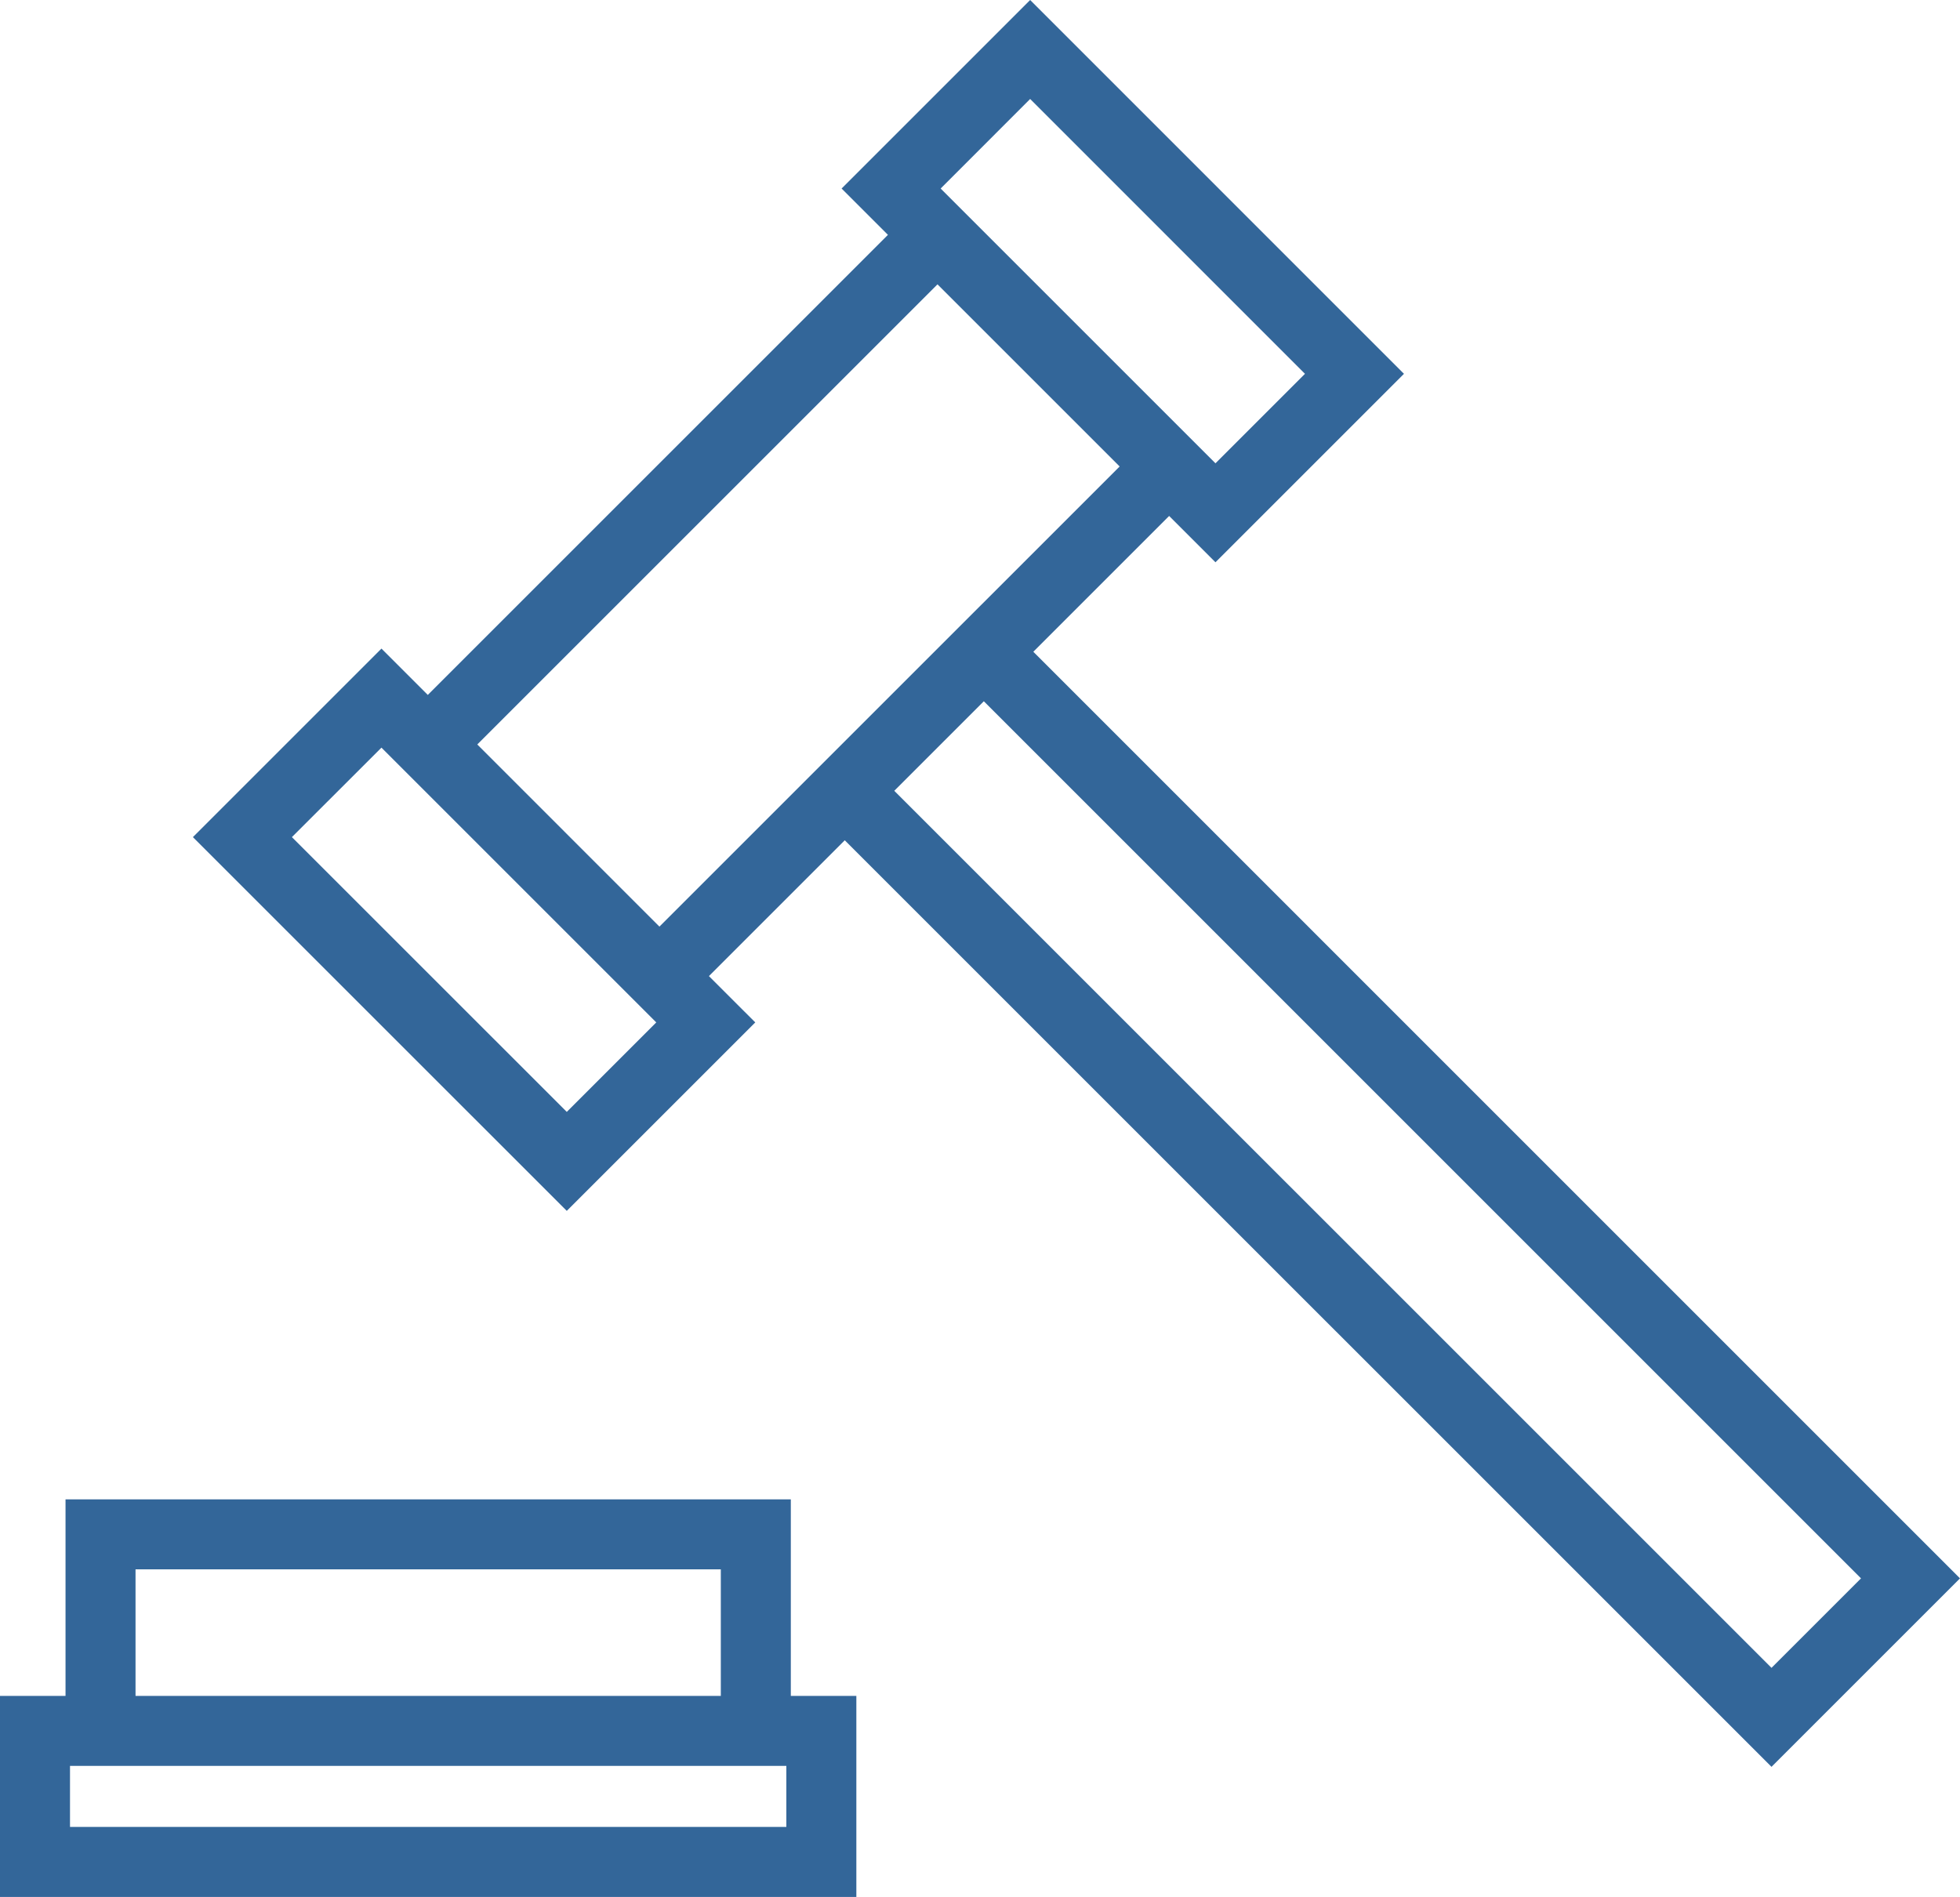 <?xml version="1.0" encoding="UTF-8"?> <svg xmlns="http://www.w3.org/2000/svg" viewBox="0 0 437.75 423.73"><g><path d="M187.337,379.45H26.349v43.906H11.714v43.906H201.973V423.355H187.337ZM40.984,394.085H172.702v29.271H40.984Zm146.353,58.541H26.349V437.991H187.337Z" transform="translate(-11.214 -44.032)" style="fill: #369;stroke: #369;stroke-miterlimit: 10"></path><path d="M272.333,158.577,282.68,168.924l41.392-41.39L241.29,44.739,199.886,86.144l10.349,10.347L106.757,199.967,96.41,189.619,55.005,231.024l82.794,82.78,41.392-41.39-10.349-10.347,31.043-31.043L406.867,437.991l41.39-41.39L241.29,189.619ZM241.29,65.433l62.086,62.1L282.68,148.229,220.596,86.144ZM137.8,293.11l-62.099-62.086L96.41,210.328l62.086,62.086Zm20.696-41.39-41.39-41.392L220.596,106.838l41.39,41.392Zm269.067,144.881-20.695,20.694L210.234,220.677l20.709-20.71Z" transform="translate(-11.214 -44.032)" style="fill: #369;stroke: #369;stroke-miterlimit: 10"></path></g></svg> 